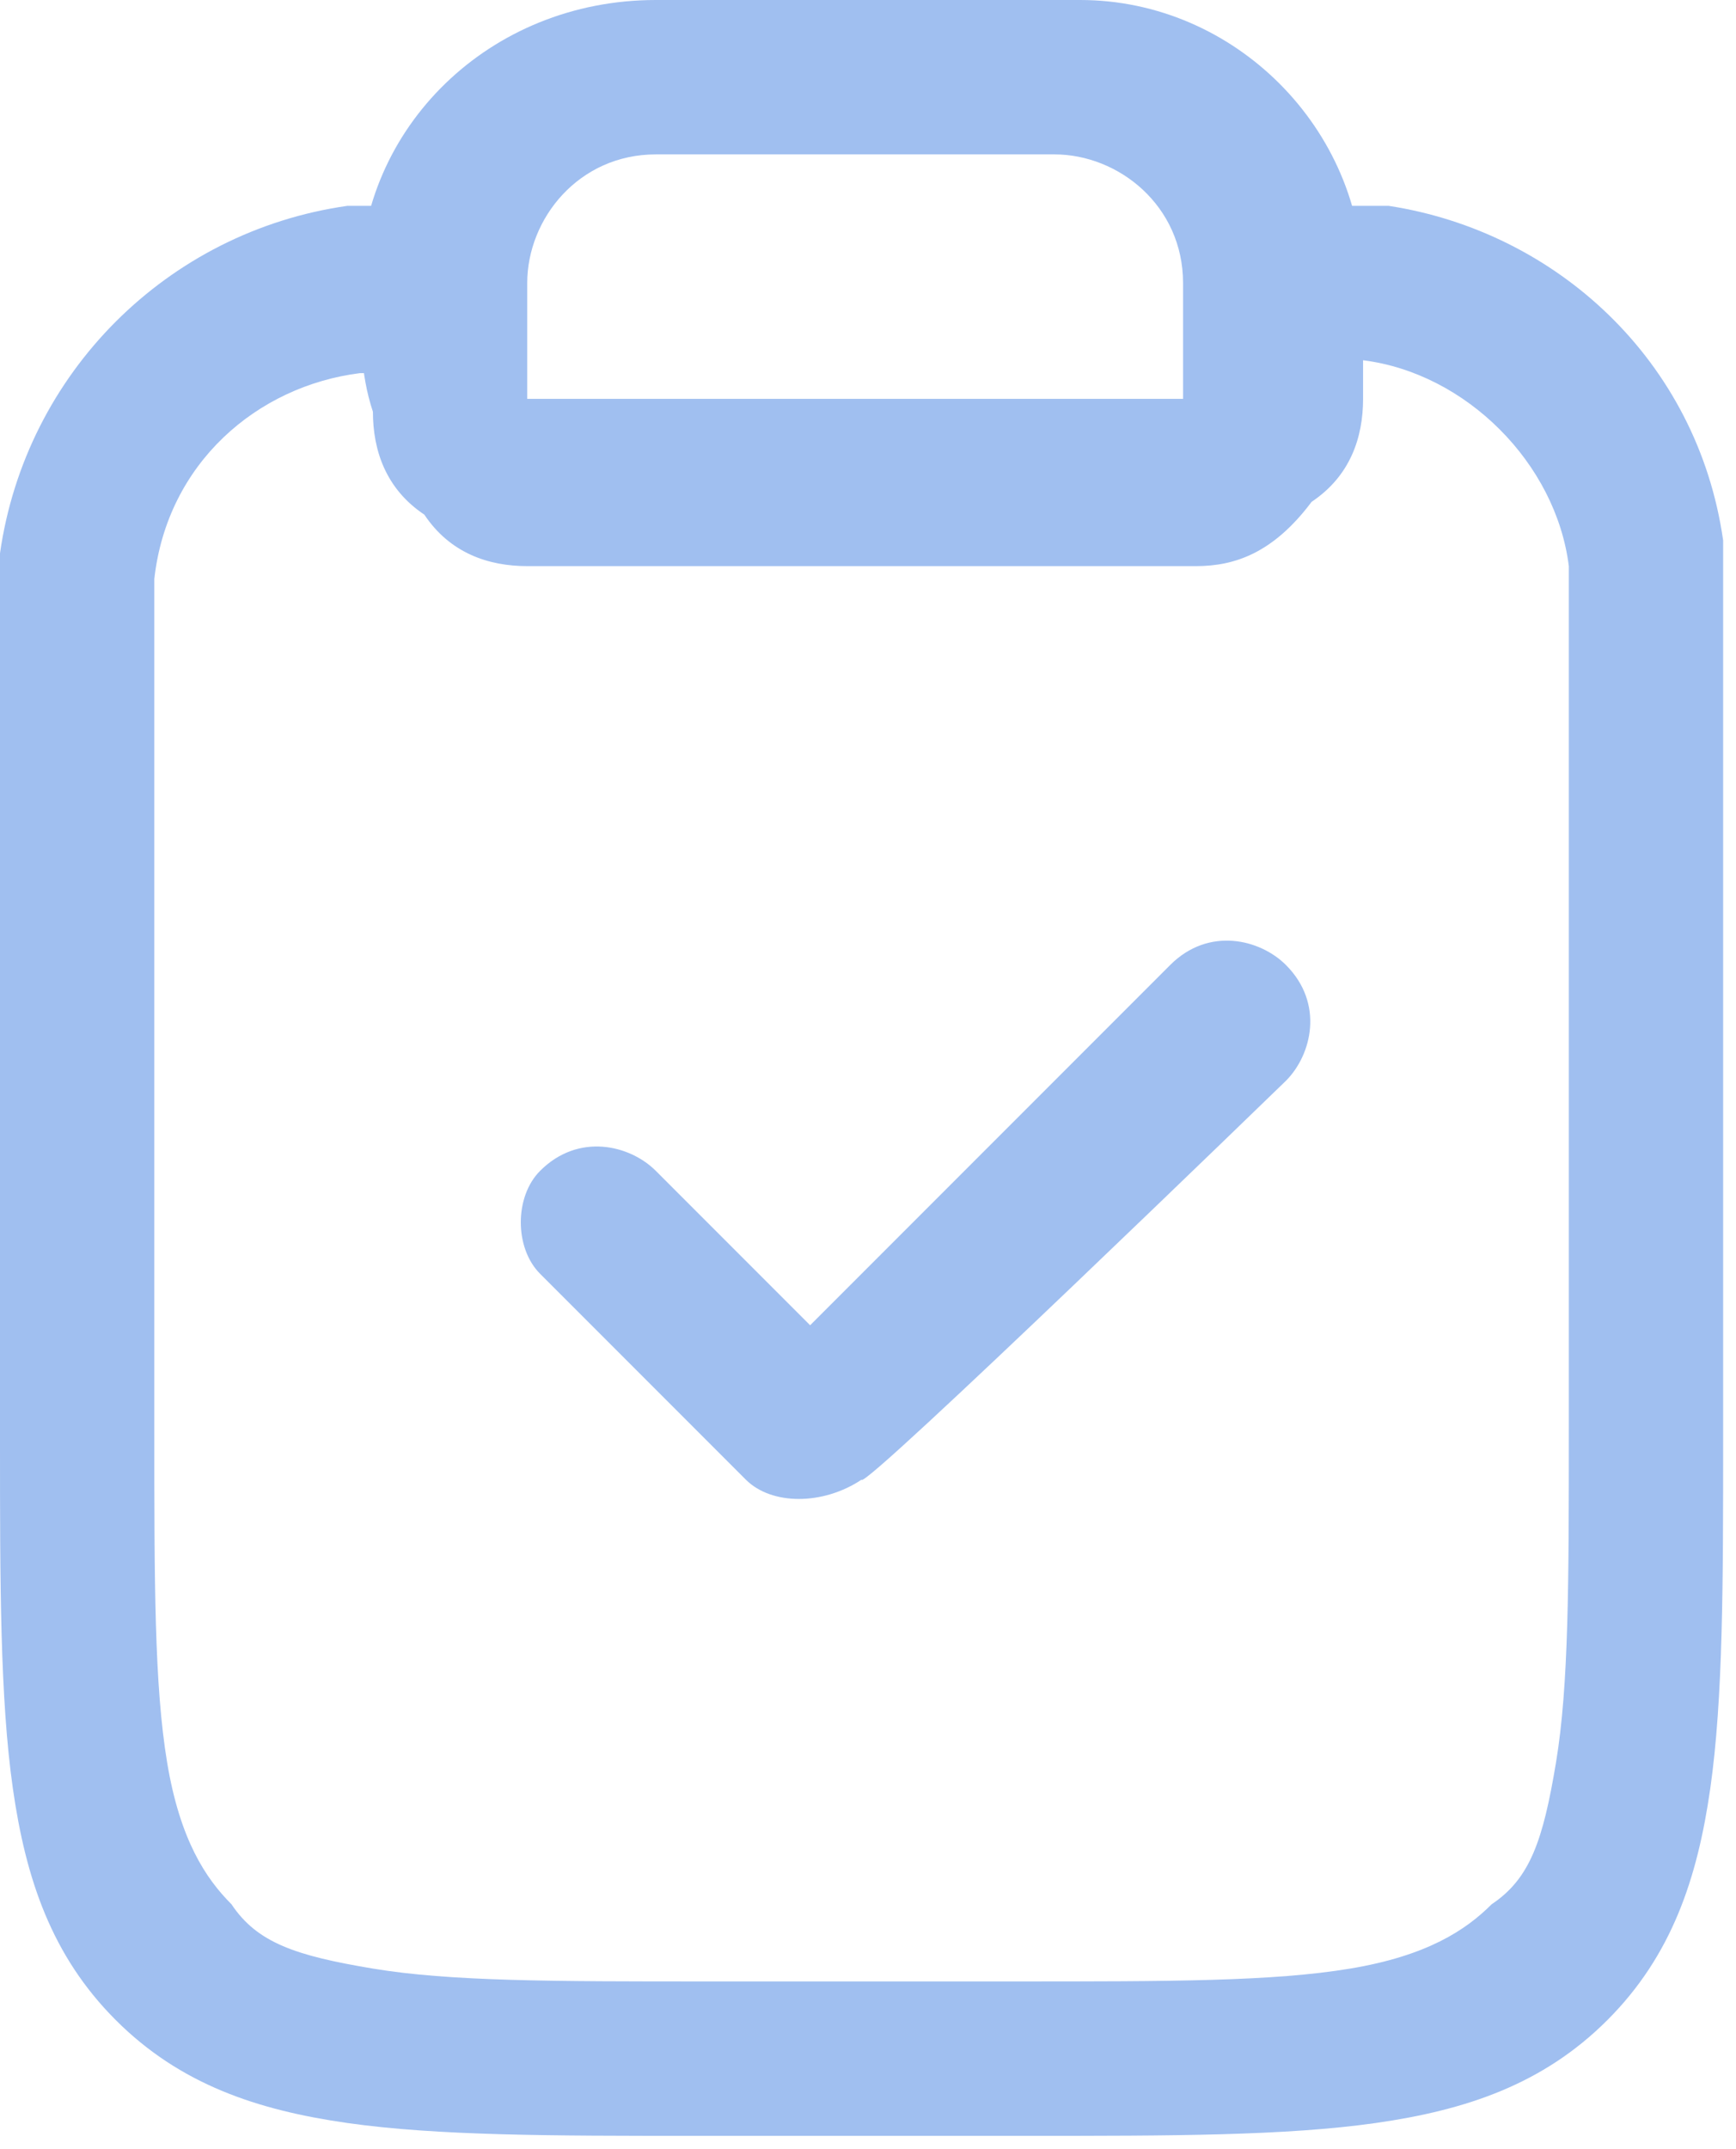 <svg xmlns="http://www.w3.org/2000/svg" xmlns:xlink="http://www.w3.org/1999/xlink" id="analysis" x="0px" y="0px" viewBox="0 0 13.5 16.7" style="enable-background:new 0 0 13.5 16.7;" xml:space="preserve"><style type="text/css">	.st0{fill-rule:evenodd;clip-rule:evenodd;fill:#A0BFF0;}	.st1{fill:#A0BFF0;}</style><g>	<path class="st0" d="M2.8,2.2C2.8,1,3.8,0,5.1,0h3.3c1.2,0,2.2,1,2.2,2.2v0c0,0.4,0,0.7,0,0.9c0,0.3-0.1,0.6-0.4,0.8  C9.9,4.3,9.6,4.4,9.3,4.4c-0.3,0-0.6,0-0.9,0H5c-0.4,0-0.7,0-0.9,0c-0.3,0-0.6-0.1-0.8-0.4C3,3.8,2.9,3.5,2.9,3.2  C2.8,2.9,2.8,2.6,2.8,2.2C2.8,2.3,2.8,2.2,2.8,2.2z M5.1,1.2c-0.6,0-1,0.5-1,1c0,0.4,0,0.6,0,0.8c0,0,0,0.1,0,0.1l0,0l0,0  c0,0,0.1,0,0.1,0c0.2,0,0.4,0,0.8,0h3.3c0.4,0,0.6,0,0.8,0c0,0,0.1,0,0.1,0l0,0l0,0c0,0,0-0.1,0-0.1c0-0.2,0-0.4,0-0.8  c0-0.6-0.5-1-1-1H5.1z"></path>	<path class="st1" d="M3.5,1.6L3.5,1.6c-0.4,0-0.6,0-0.8,0C1.3,1.8,0.2,2.9,0,4.3C0,4.5,0,4.7,0,5v6.2c0,1.1,0,2,0.1,2.7  c0.1,0.7,0.3,1.3,0.8,1.8c0.5,0.5,1.1,0.7,1.8,0.8c0.7,0.1,1.6,0.1,2.7,0.1H8c1.1,0,2,0,2.7-0.1c0.7-0.1,1.3-0.3,1.8-0.8  c0.5-0.5,0.7-1.1,0.8-1.8c0.1-0.7,0.1-1.6,0.1-2.7V5c0-0.3,0-0.6,0-0.8c-0.2-1.4-1.3-2.4-2.6-2.6c-0.2,0-0.4,0-0.8,0h0v1.2  c0.4,0,0.5,0,0.6,0c0.8,0.1,1.5,0.8,1.6,1.6c0,0.1,0,0.2,0,0.6v6.1c0,1.2,0,2-0.1,2.6c-0.1,0.6-0.2,0.9-0.5,1.1  c-0.2,0.2-0.5,0.4-1.1,0.5c-0.6,0.1-1.4,0.1-2.6,0.1H5.5c-1.2,0-2,0-2.6-0.1c-0.6-0.1-0.9-0.2-1.1-0.5c-0.2-0.2-0.4-0.5-0.5-1.1  c-0.1-0.6-0.1-1.4-0.1-2.6V5.1c0-0.4,0-0.5,0-0.6C1.3,3.6,2,3,2.8,2.9c0.1,0,0.2,0,0.6,0L3.5,1.6L3.5,1.6z"></path>	<path class="st1" d="M10,8.4c0.2-0.2,0.3-0.6,0-0.9c-0.2-0.2-0.6-0.3-0.9,0c0,0,0,0,0,0l-2.8,2.8L5.1,9.1c-0.2-0.2-0.6-0.3-0.9,0  C4,9.3,4,9.7,4.2,9.9c0,0,0,0,0,0l1.6,1.6c0.2,0.2,0.6,0.2,0.9,0C6.7,11.6,10,8.4,10,8.4z"></path></g></svg>